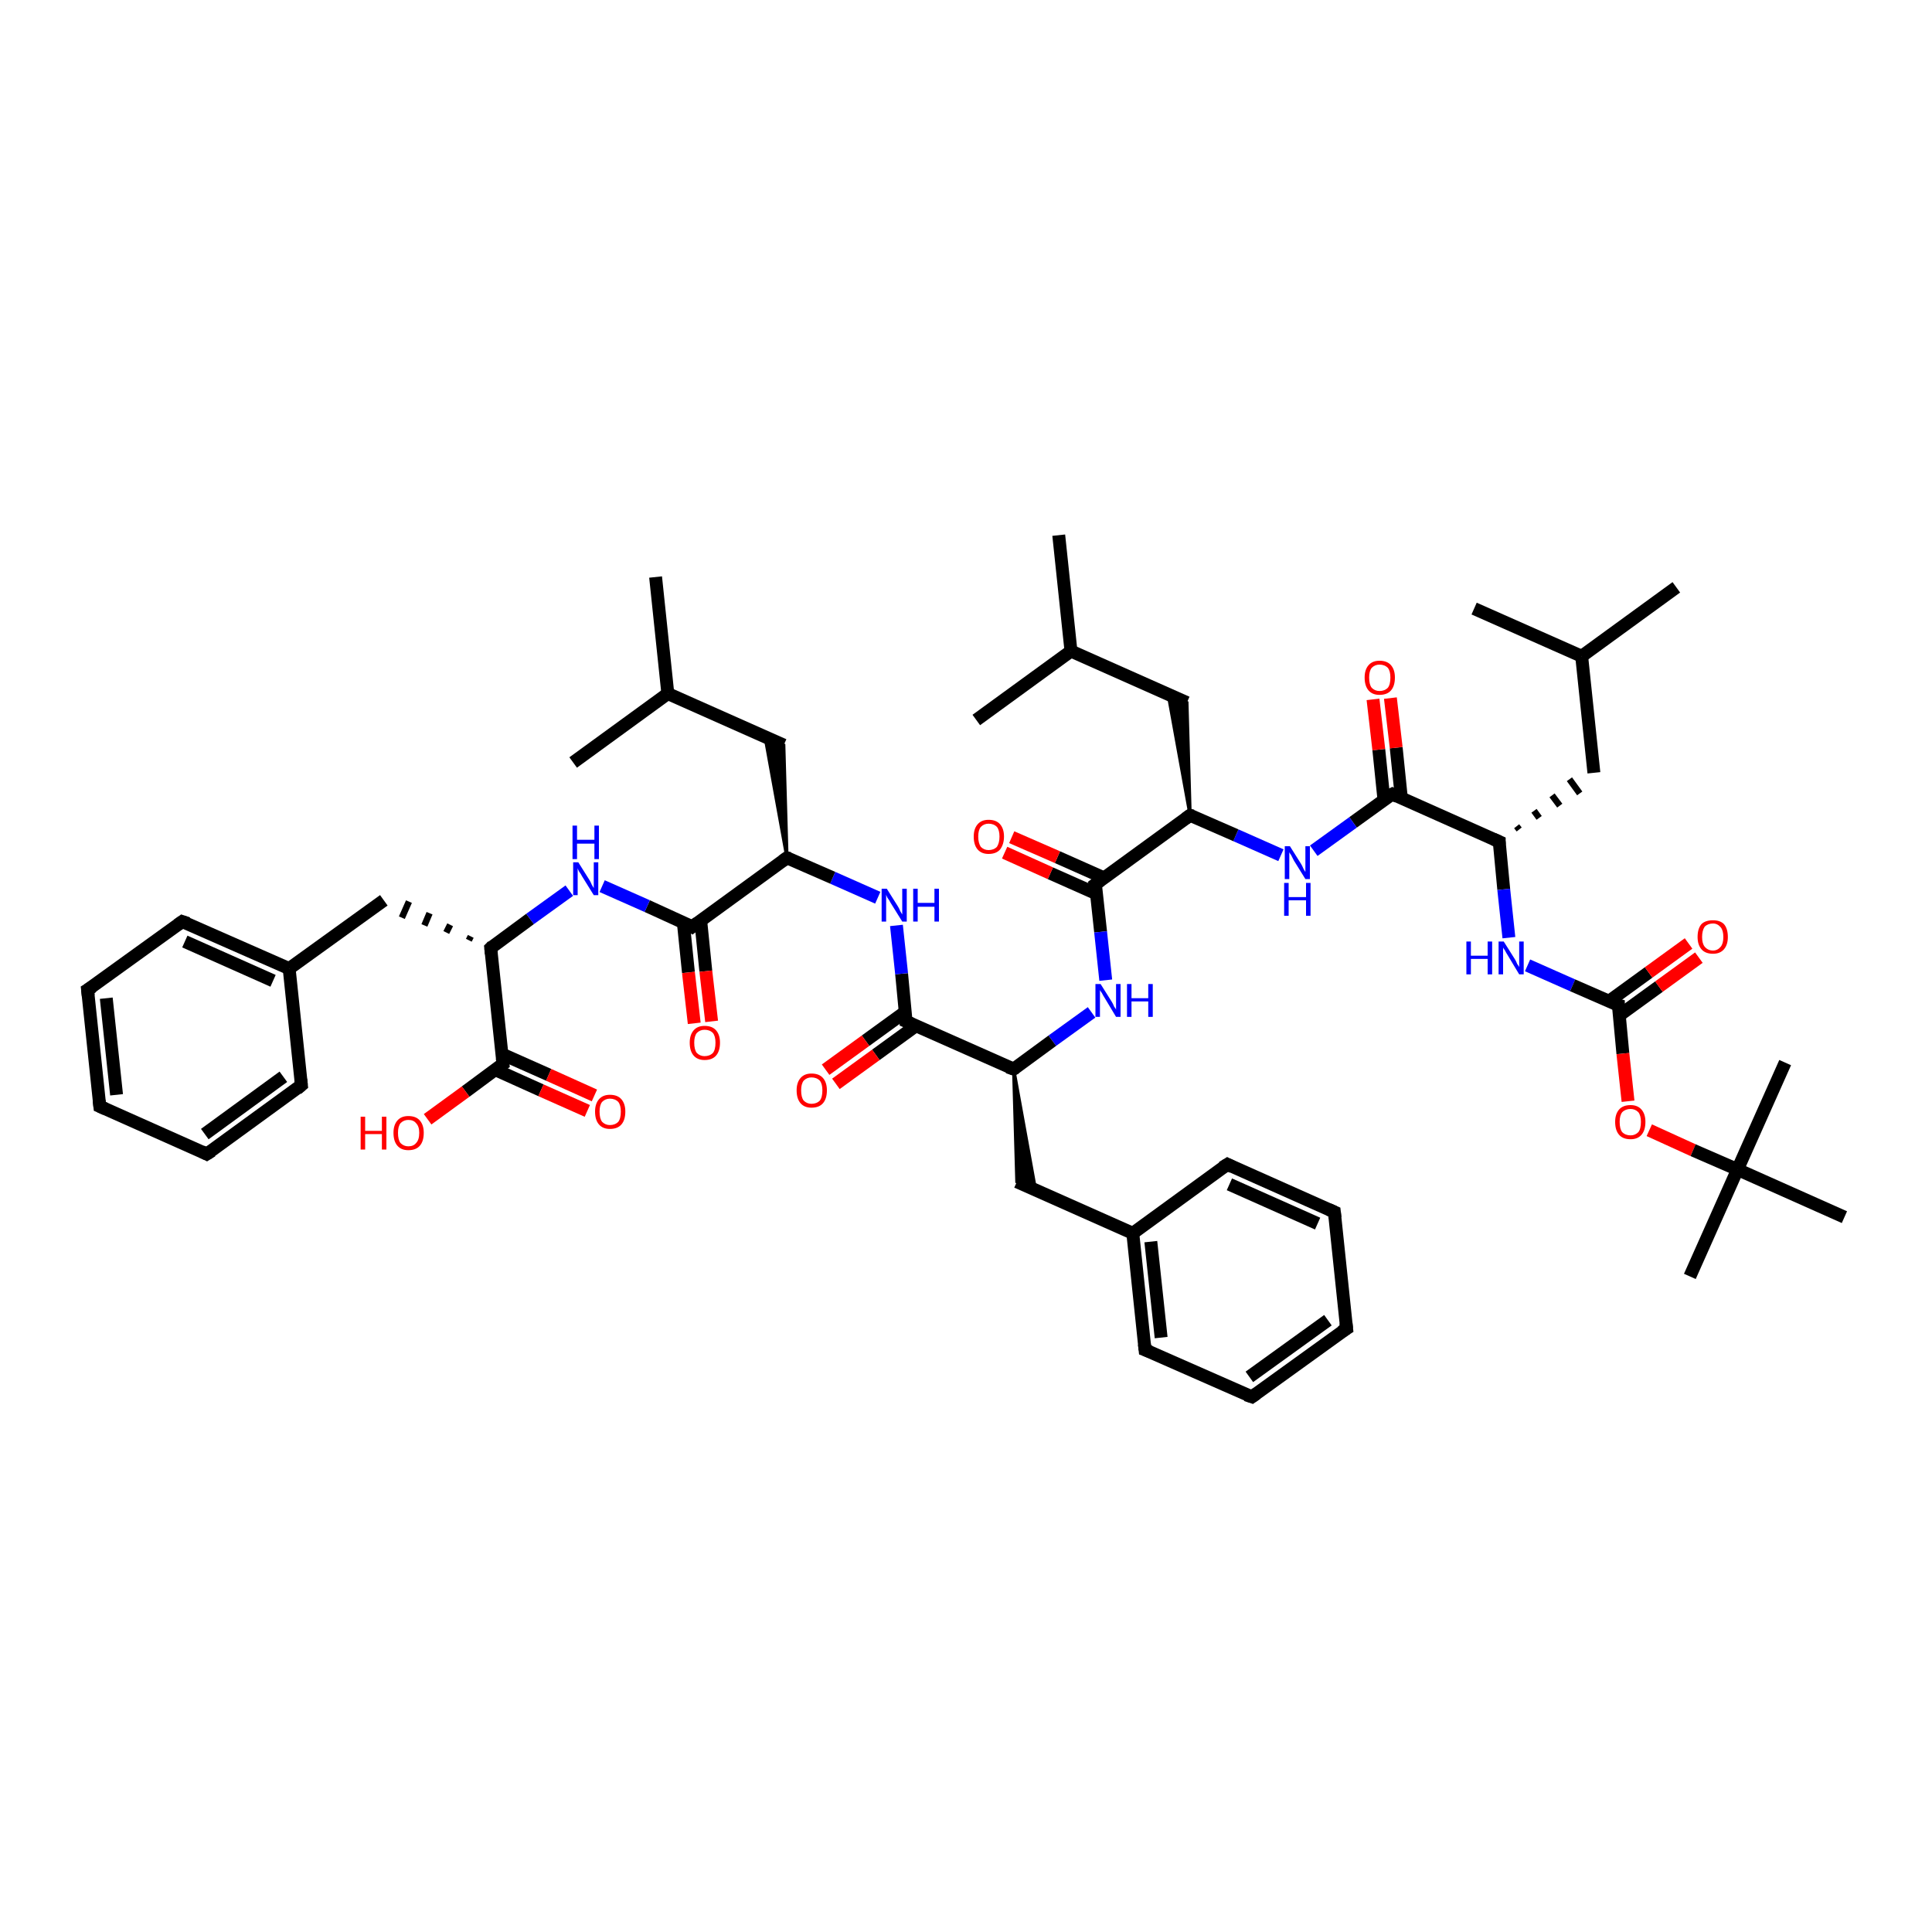 <?xml version='1.0' encoding='iso-8859-1'?>
<svg version='1.1' baseProfile='full'
              xmlns='http://www.w3.org/2000/svg'
                      xmlns:rdkit='http://www.rdkit.org/xml'
                      xmlns:xlink='http://www.w3.org/1999/xlink'
                  xml:space='preserve'
width='300px' height='300px' viewBox='0 0 300 300'>
<!-- END OF HEADER -->
<rect style='opacity:1.0;fill:#FFFFFF;stroke:none' width='300.0' height='300.0' x='0.0' y='0.0'> </rect>
<path class='bond-0 atom-0 atom-1' d='M 260.3,91.2 L 245.6,101.9' style='fill:none;fill-rule:evenodd;stroke:#000000;stroke-width:2.0px;stroke-linecap:butt;stroke-linejoin:miter;stroke-opacity:1' />
<path class='bond-1 atom-1 atom-2' d='M 245.6,101.9 L 228.9,94.5' style='fill:none;fill-rule:evenodd;stroke:#000000;stroke-width:2.0px;stroke-linecap:butt;stroke-linejoin:miter;stroke-opacity:1' />
<path class='bond-2 atom-1 atom-3' d='M 245.6,101.9 L 247.5,120.0' style='fill:none;fill-rule:evenodd;stroke:#000000;stroke-width:2.0px;stroke-linecap:butt;stroke-linejoin:miter;stroke-opacity:1' />
<path class='bond-3 atom-4 atom-3' d='M 235.9,128.8 L 235.5,128.3' style='fill:none;fill-rule:evenodd;stroke:#000000;stroke-width:1.0px;stroke-linecap:butt;stroke-linejoin:miter;stroke-opacity:1' />
<path class='bond-3 atom-4 atom-3' d='M 239.0,127.0 L 238.2,125.9' style='fill:none;fill-rule:evenodd;stroke:#000000;stroke-width:1.0px;stroke-linecap:butt;stroke-linejoin:miter;stroke-opacity:1' />
<path class='bond-3 atom-4 atom-3' d='M 242.2,125.1 L 241.0,123.5' style='fill:none;fill-rule:evenodd;stroke:#000000;stroke-width:1.0px;stroke-linecap:butt;stroke-linejoin:miter;stroke-opacity:1' />
<path class='bond-3 atom-4 atom-3' d='M 245.3,123.2 L 243.7,121.0' style='fill:none;fill-rule:evenodd;stroke:#000000;stroke-width:1.0px;stroke-linecap:butt;stroke-linejoin:miter;stroke-opacity:1' />
<path class='bond-4 atom-4 atom-5' d='M 232.8,130.7 L 233.5,138.1' style='fill:none;fill-rule:evenodd;stroke:#000000;stroke-width:2.0px;stroke-linecap:butt;stroke-linejoin:miter;stroke-opacity:1' />
<path class='bond-4 atom-4 atom-5' d='M 233.5,138.1 L 234.3,145.6' style='fill:none;fill-rule:evenodd;stroke:#0000FF;stroke-width:2.0px;stroke-linecap:butt;stroke-linejoin:miter;stroke-opacity:1' />
<path class='bond-5 atom-5 atom-6' d='M 237.2,149.9 L 244.2,153.0' style='fill:none;fill-rule:evenodd;stroke:#0000FF;stroke-width:2.0px;stroke-linecap:butt;stroke-linejoin:miter;stroke-opacity:1' />
<path class='bond-5 atom-5 atom-6' d='M 244.2,153.0 L 251.3,156.1' style='fill:none;fill-rule:evenodd;stroke:#000000;stroke-width:2.0px;stroke-linecap:butt;stroke-linejoin:miter;stroke-opacity:1' />
<path class='bond-6 atom-6 atom-7' d='M 251.4,157.7 L 257.6,153.2' style='fill:none;fill-rule:evenodd;stroke:#000000;stroke-width:2.0px;stroke-linecap:butt;stroke-linejoin:miter;stroke-opacity:1' />
<path class='bond-6 atom-6 atom-7' d='M 257.6,153.2 L 263.8,148.7' style='fill:none;fill-rule:evenodd;stroke:#FF0000;stroke-width:2.0px;stroke-linecap:butt;stroke-linejoin:miter;stroke-opacity:1' />
<path class='bond-6 atom-6 atom-7' d='M 249.8,155.5 L 256.0,151.0' style='fill:none;fill-rule:evenodd;stroke:#000000;stroke-width:2.0px;stroke-linecap:butt;stroke-linejoin:miter;stroke-opacity:1' />
<path class='bond-6 atom-6 atom-7' d='M 256.0,151.0 L 262.2,146.5' style='fill:none;fill-rule:evenodd;stroke:#FF0000;stroke-width:2.0px;stroke-linecap:butt;stroke-linejoin:miter;stroke-opacity:1' />
<path class='bond-7 atom-6 atom-8' d='M 251.3,156.1 L 252.0,163.6' style='fill:none;fill-rule:evenodd;stroke:#000000;stroke-width:2.0px;stroke-linecap:butt;stroke-linejoin:miter;stroke-opacity:1' />
<path class='bond-7 atom-6 atom-8' d='M 252.0,163.6 L 252.8,171.0' style='fill:none;fill-rule:evenodd;stroke:#FF0000;stroke-width:2.0px;stroke-linecap:butt;stroke-linejoin:miter;stroke-opacity:1' />
<path class='bond-8 atom-8 atom-9' d='M 256.1,175.5 L 262.9,178.6' style='fill:none;fill-rule:evenodd;stroke:#FF0000;stroke-width:2.0px;stroke-linecap:butt;stroke-linejoin:miter;stroke-opacity:1' />
<path class='bond-8 atom-8 atom-9' d='M 262.9,178.6 L 269.8,181.6' style='fill:none;fill-rule:evenodd;stroke:#000000;stroke-width:2.0px;stroke-linecap:butt;stroke-linejoin:miter;stroke-opacity:1' />
<path class='bond-9 atom-9 atom-10' d='M 269.8,181.6 L 262.4,198.2' style='fill:none;fill-rule:evenodd;stroke:#000000;stroke-width:2.0px;stroke-linecap:butt;stroke-linejoin:miter;stroke-opacity:1' />
<path class='bond-10 atom-9 atom-11' d='M 269.8,181.6 L 277.2,165.0' style='fill:none;fill-rule:evenodd;stroke:#000000;stroke-width:2.0px;stroke-linecap:butt;stroke-linejoin:miter;stroke-opacity:1' />
<path class='bond-11 atom-9 atom-12' d='M 269.8,181.6 L 286.4,189.0' style='fill:none;fill-rule:evenodd;stroke:#000000;stroke-width:2.0px;stroke-linecap:butt;stroke-linejoin:miter;stroke-opacity:1' />
<path class='bond-12 atom-4 atom-13' d='M 232.8,130.7 L 216.2,123.3' style='fill:none;fill-rule:evenodd;stroke:#000000;stroke-width:2.0px;stroke-linecap:butt;stroke-linejoin:miter;stroke-opacity:1' />
<path class='bond-13 atom-13 atom-14' d='M 217.6,123.9 L 216.8,116.1' style='fill:none;fill-rule:evenodd;stroke:#000000;stroke-width:2.0px;stroke-linecap:butt;stroke-linejoin:miter;stroke-opacity:1' />
<path class='bond-13 atom-13 atom-14' d='M 216.8,116.1 L 215.9,108.4' style='fill:none;fill-rule:evenodd;stroke:#FF0000;stroke-width:2.0px;stroke-linecap:butt;stroke-linejoin:miter;stroke-opacity:1' />
<path class='bond-13 atom-13 atom-14' d='M 214.9,124.2 L 214.1,116.4' style='fill:none;fill-rule:evenodd;stroke:#000000;stroke-width:2.0px;stroke-linecap:butt;stroke-linejoin:miter;stroke-opacity:1' />
<path class='bond-13 atom-13 atom-14' d='M 214.1,116.4 L 213.2,108.6' style='fill:none;fill-rule:evenodd;stroke:#FF0000;stroke-width:2.0px;stroke-linecap:butt;stroke-linejoin:miter;stroke-opacity:1' />
<path class='bond-14 atom-13 atom-15' d='M 216.2,123.3 L 210.1,127.7' style='fill:none;fill-rule:evenodd;stroke:#000000;stroke-width:2.0px;stroke-linecap:butt;stroke-linejoin:miter;stroke-opacity:1' />
<path class='bond-14 atom-13 atom-15' d='M 210.1,127.7 L 204.0,132.1' style='fill:none;fill-rule:evenodd;stroke:#0000FF;stroke-width:2.0px;stroke-linecap:butt;stroke-linejoin:miter;stroke-opacity:1' />
<path class='bond-15 atom-15 atom-16' d='M 198.9,132.8 L 191.9,129.7' style='fill:none;fill-rule:evenodd;stroke:#0000FF;stroke-width:2.0px;stroke-linecap:butt;stroke-linejoin:miter;stroke-opacity:1' />
<path class='bond-15 atom-15 atom-16' d='M 191.9,129.7 L 184.8,126.6' style='fill:none;fill-rule:evenodd;stroke:#000000;stroke-width:2.0px;stroke-linecap:butt;stroke-linejoin:miter;stroke-opacity:1' />
<path class='bond-16 atom-16 atom-17' d='M 184.8,126.6 L 181.4,107.8 L 184.3,109.1 Z' style='fill:#000000;fill-rule:evenodd;fill-opacity:1;stroke:#000000;stroke-width:0.5px;stroke-linecap:butt;stroke-linejoin:miter;stroke-opacity:1;' />
<path class='bond-17 atom-17 atom-18' d='M 184.3,109.1 L 166.3,101.1' style='fill:none;fill-rule:evenodd;stroke:#000000;stroke-width:2.0px;stroke-linecap:butt;stroke-linejoin:miter;stroke-opacity:1' />
<path class='bond-18 atom-18 atom-19' d='M 166.3,101.1 L 164.4,83.1' style='fill:none;fill-rule:evenodd;stroke:#000000;stroke-width:2.0px;stroke-linecap:butt;stroke-linejoin:miter;stroke-opacity:1' />
<path class='bond-19 atom-18 atom-20' d='M 166.3,101.1 L 151.6,111.8' style='fill:none;fill-rule:evenodd;stroke:#000000;stroke-width:2.0px;stroke-linecap:butt;stroke-linejoin:miter;stroke-opacity:1' />
<path class='bond-20 atom-16 atom-21' d='M 184.8,126.6 L 170.1,137.3' style='fill:none;fill-rule:evenodd;stroke:#000000;stroke-width:2.0px;stroke-linecap:butt;stroke-linejoin:miter;stroke-opacity:1' />
<path class='bond-21 atom-21 atom-22' d='M 171.4,136.3 L 164.2,133.1' style='fill:none;fill-rule:evenodd;stroke:#000000;stroke-width:2.0px;stroke-linecap:butt;stroke-linejoin:miter;stroke-opacity:1' />
<path class='bond-21 atom-21 atom-22' d='M 164.2,133.1 L 157.1,130.0' style='fill:none;fill-rule:evenodd;stroke:#FF0000;stroke-width:2.0px;stroke-linecap:butt;stroke-linejoin:miter;stroke-opacity:1' />
<path class='bond-21 atom-21 atom-22' d='M 170.3,138.8 L 163.1,135.6' style='fill:none;fill-rule:evenodd;stroke:#000000;stroke-width:2.0px;stroke-linecap:butt;stroke-linejoin:miter;stroke-opacity:1' />
<path class='bond-21 atom-21 atom-22' d='M 163.1,135.6 L 156.0,132.4' style='fill:none;fill-rule:evenodd;stroke:#FF0000;stroke-width:2.0px;stroke-linecap:butt;stroke-linejoin:miter;stroke-opacity:1' />
<path class='bond-22 atom-21 atom-23' d='M 170.1,137.3 L 170.9,144.7' style='fill:none;fill-rule:evenodd;stroke:#000000;stroke-width:2.0px;stroke-linecap:butt;stroke-linejoin:miter;stroke-opacity:1' />
<path class='bond-22 atom-21 atom-23' d='M 170.9,144.7 L 171.7,152.2' style='fill:none;fill-rule:evenodd;stroke:#0000FF;stroke-width:2.0px;stroke-linecap:butt;stroke-linejoin:miter;stroke-opacity:1' />
<path class='bond-23 atom-23 atom-24' d='M 169.5,157.2 L 163.4,161.6' style='fill:none;fill-rule:evenodd;stroke:#0000FF;stroke-width:2.0px;stroke-linecap:butt;stroke-linejoin:miter;stroke-opacity:1' />
<path class='bond-23 atom-23 atom-24' d='M 163.4,161.6 L 157.4,166.0' style='fill:none;fill-rule:evenodd;stroke:#000000;stroke-width:2.0px;stroke-linecap:butt;stroke-linejoin:miter;stroke-opacity:1' />
<path class='bond-24 atom-24 atom-25' d='M 157.4,166.0 L 160.8,184.8 L 157.9,183.5 Z' style='fill:#000000;fill-rule:evenodd;fill-opacity:1;stroke:#000000;stroke-width:0.5px;stroke-linecap:butt;stroke-linejoin:miter;stroke-opacity:1;' />
<path class='bond-25 atom-25 atom-26' d='M 157.9,183.5 L 175.9,191.5' style='fill:none;fill-rule:evenodd;stroke:#000000;stroke-width:2.0px;stroke-linecap:butt;stroke-linejoin:miter;stroke-opacity:1' />
<path class='bond-26 atom-26 atom-27' d='M 175.9,191.5 L 177.8,209.6' style='fill:none;fill-rule:evenodd;stroke:#000000;stroke-width:2.0px;stroke-linecap:butt;stroke-linejoin:miter;stroke-opacity:1' />
<path class='bond-26 atom-26 atom-27' d='M 178.7,192.8 L 180.3,207.7' style='fill:none;fill-rule:evenodd;stroke:#000000;stroke-width:2.0px;stroke-linecap:butt;stroke-linejoin:miter;stroke-opacity:1' />
<path class='bond-27 atom-27 atom-28' d='M 177.8,209.6 L 194.4,216.9' style='fill:none;fill-rule:evenodd;stroke:#000000;stroke-width:2.0px;stroke-linecap:butt;stroke-linejoin:miter;stroke-opacity:1' />
<path class='bond-28 atom-28 atom-29' d='M 194.4,216.9 L 209.1,206.3' style='fill:none;fill-rule:evenodd;stroke:#000000;stroke-width:2.0px;stroke-linecap:butt;stroke-linejoin:miter;stroke-opacity:1' />
<path class='bond-28 atom-28 atom-29' d='M 194.0,213.8 L 206.2,205.0' style='fill:none;fill-rule:evenodd;stroke:#000000;stroke-width:2.0px;stroke-linecap:butt;stroke-linejoin:miter;stroke-opacity:1' />
<path class='bond-29 atom-29 atom-30' d='M 209.1,206.3 L 207.2,188.2' style='fill:none;fill-rule:evenodd;stroke:#000000;stroke-width:2.0px;stroke-linecap:butt;stroke-linejoin:miter;stroke-opacity:1' />
<path class='bond-30 atom-30 atom-31' d='M 207.2,188.2 L 190.6,180.8' style='fill:none;fill-rule:evenodd;stroke:#000000;stroke-width:2.0px;stroke-linecap:butt;stroke-linejoin:miter;stroke-opacity:1' />
<path class='bond-30 atom-30 atom-31' d='M 204.6,190.0 L 190.9,183.9' style='fill:none;fill-rule:evenodd;stroke:#000000;stroke-width:2.0px;stroke-linecap:butt;stroke-linejoin:miter;stroke-opacity:1' />
<path class='bond-31 atom-24 atom-32' d='M 157.4,166.0 L 140.7,158.6' style='fill:none;fill-rule:evenodd;stroke:#000000;stroke-width:2.0px;stroke-linecap:butt;stroke-linejoin:miter;stroke-opacity:1' />
<path class='bond-32 atom-32 atom-33' d='M 140.6,157.1 L 134.4,161.6' style='fill:none;fill-rule:evenodd;stroke:#000000;stroke-width:2.0px;stroke-linecap:butt;stroke-linejoin:miter;stroke-opacity:1' />
<path class='bond-32 atom-32 atom-33' d='M 134.4,161.6 L 128.2,166.1' style='fill:none;fill-rule:evenodd;stroke:#FF0000;stroke-width:2.0px;stroke-linecap:butt;stroke-linejoin:miter;stroke-opacity:1' />
<path class='bond-32 atom-32 atom-33' d='M 142.2,159.3 L 136.0,163.8' style='fill:none;fill-rule:evenodd;stroke:#000000;stroke-width:2.0px;stroke-linecap:butt;stroke-linejoin:miter;stroke-opacity:1' />
<path class='bond-32 atom-32 atom-33' d='M 136.0,163.8 L 129.8,168.3' style='fill:none;fill-rule:evenodd;stroke:#FF0000;stroke-width:2.0px;stroke-linecap:butt;stroke-linejoin:miter;stroke-opacity:1' />
<path class='bond-33 atom-32 atom-34' d='M 140.7,158.6 L 140.0,151.2' style='fill:none;fill-rule:evenodd;stroke:#000000;stroke-width:2.0px;stroke-linecap:butt;stroke-linejoin:miter;stroke-opacity:1' />
<path class='bond-33 atom-32 atom-34' d='M 140.0,151.2 L 139.2,143.7' style='fill:none;fill-rule:evenodd;stroke:#0000FF;stroke-width:2.0px;stroke-linecap:butt;stroke-linejoin:miter;stroke-opacity:1' />
<path class='bond-34 atom-34 atom-35' d='M 136.3,139.4 L 129.3,136.3' style='fill:none;fill-rule:evenodd;stroke:#0000FF;stroke-width:2.0px;stroke-linecap:butt;stroke-linejoin:miter;stroke-opacity:1' />
<path class='bond-34 atom-34 atom-35' d='M 129.3,136.3 L 122.2,133.2' style='fill:none;fill-rule:evenodd;stroke:#000000;stroke-width:2.0px;stroke-linecap:butt;stroke-linejoin:miter;stroke-opacity:1' />
<path class='bond-35 atom-35 atom-36' d='M 122.2,133.2 L 118.8,114.4 L 121.7,115.7 Z' style='fill:#000000;fill-rule:evenodd;fill-opacity:1;stroke:#000000;stroke-width:0.5px;stroke-linecap:butt;stroke-linejoin:miter;stroke-opacity:1;' />
<path class='bond-36 atom-36 atom-37' d='M 121.7,115.7 L 103.7,107.7' style='fill:none;fill-rule:evenodd;stroke:#000000;stroke-width:2.0px;stroke-linecap:butt;stroke-linejoin:miter;stroke-opacity:1' />
<path class='bond-37 atom-37 atom-38' d='M 103.7,107.7 L 101.8,89.6' style='fill:none;fill-rule:evenodd;stroke:#000000;stroke-width:2.0px;stroke-linecap:butt;stroke-linejoin:miter;stroke-opacity:1' />
<path class='bond-38 atom-37 atom-39' d='M 103.7,107.7 L 89.0,118.4' style='fill:none;fill-rule:evenodd;stroke:#000000;stroke-width:2.0px;stroke-linecap:butt;stroke-linejoin:miter;stroke-opacity:1' />
<path class='bond-39 atom-35 atom-40' d='M 122.2,133.2 L 107.5,143.9' style='fill:none;fill-rule:evenodd;stroke:#000000;stroke-width:2.0px;stroke-linecap:butt;stroke-linejoin:miter;stroke-opacity:1' />
<path class='bond-40 atom-40 atom-41' d='M 106.1,143.2 L 106.9,151.0' style='fill:none;fill-rule:evenodd;stroke:#000000;stroke-width:2.0px;stroke-linecap:butt;stroke-linejoin:miter;stroke-opacity:1' />
<path class='bond-40 atom-40 atom-41' d='M 106.9,151.0 L 107.8,158.9' style='fill:none;fill-rule:evenodd;stroke:#FF0000;stroke-width:2.0px;stroke-linecap:butt;stroke-linejoin:miter;stroke-opacity:1' />
<path class='bond-40 atom-40 atom-41' d='M 108.8,142.9 L 109.6,150.8' style='fill:none;fill-rule:evenodd;stroke:#000000;stroke-width:2.0px;stroke-linecap:butt;stroke-linejoin:miter;stroke-opacity:1' />
<path class='bond-40 atom-40 atom-41' d='M 109.6,150.8 L 110.5,158.6' style='fill:none;fill-rule:evenodd;stroke:#FF0000;stroke-width:2.0px;stroke-linecap:butt;stroke-linejoin:miter;stroke-opacity:1' />
<path class='bond-41 atom-40 atom-42' d='M 107.5,143.9 L 100.5,140.7' style='fill:none;fill-rule:evenodd;stroke:#000000;stroke-width:2.0px;stroke-linecap:butt;stroke-linejoin:miter;stroke-opacity:1' />
<path class='bond-41 atom-40 atom-42' d='M 100.5,140.7 L 93.5,137.6' style='fill:none;fill-rule:evenodd;stroke:#0000FF;stroke-width:2.0px;stroke-linecap:butt;stroke-linejoin:miter;stroke-opacity:1' />
<path class='bond-42 atom-42 atom-43' d='M 88.4,138.3 L 82.3,142.7' style='fill:none;fill-rule:evenodd;stroke:#0000FF;stroke-width:2.0px;stroke-linecap:butt;stroke-linejoin:miter;stroke-opacity:1' />
<path class='bond-42 atom-42 atom-43' d='M 82.3,142.7 L 76.2,147.2' style='fill:none;fill-rule:evenodd;stroke:#000000;stroke-width:2.0px;stroke-linecap:butt;stroke-linejoin:miter;stroke-opacity:1' />
<path class='bond-43 atom-43 atom-44' d='M 73.1,145.4 L 72.8,146.0' style='fill:none;fill-rule:evenodd;stroke:#000000;stroke-width:1.0px;stroke-linecap:butt;stroke-linejoin:miter;stroke-opacity:1' />
<path class='bond-43 atom-43 atom-44' d='M 69.9,143.6 L 69.3,144.8' style='fill:none;fill-rule:evenodd;stroke:#000000;stroke-width:1.0px;stroke-linecap:butt;stroke-linejoin:miter;stroke-opacity:1' />
<path class='bond-43 atom-43 atom-44' d='M 66.7,141.8 L 65.9,143.7' style='fill:none;fill-rule:evenodd;stroke:#000000;stroke-width:1.0px;stroke-linecap:butt;stroke-linejoin:miter;stroke-opacity:1' />
<path class='bond-43 atom-43 atom-44' d='M 63.5,140.0 L 62.4,142.5' style='fill:none;fill-rule:evenodd;stroke:#000000;stroke-width:1.0px;stroke-linecap:butt;stroke-linejoin:miter;stroke-opacity:1' />
<path class='bond-44 atom-44 atom-45' d='M 59.6,139.8 L 44.9,150.4' style='fill:none;fill-rule:evenodd;stroke:#000000;stroke-width:2.0px;stroke-linecap:butt;stroke-linejoin:miter;stroke-opacity:1' />
<path class='bond-45 atom-45 atom-46' d='M 44.9,150.4 L 28.3,143.1' style='fill:none;fill-rule:evenodd;stroke:#000000;stroke-width:2.0px;stroke-linecap:butt;stroke-linejoin:miter;stroke-opacity:1' />
<path class='bond-45 atom-45 atom-46' d='M 42.4,152.3 L 28.7,146.2' style='fill:none;fill-rule:evenodd;stroke:#000000;stroke-width:2.0px;stroke-linecap:butt;stroke-linejoin:miter;stroke-opacity:1' />
<path class='bond-46 atom-46 atom-47' d='M 28.3,143.1 L 13.6,153.7' style='fill:none;fill-rule:evenodd;stroke:#000000;stroke-width:2.0px;stroke-linecap:butt;stroke-linejoin:miter;stroke-opacity:1' />
<path class='bond-47 atom-47 atom-48' d='M 13.6,153.7 L 15.5,171.8' style='fill:none;fill-rule:evenodd;stroke:#000000;stroke-width:2.0px;stroke-linecap:butt;stroke-linejoin:miter;stroke-opacity:1' />
<path class='bond-47 atom-47 atom-48' d='M 16.5,155.0 L 18.1,170.0' style='fill:none;fill-rule:evenodd;stroke:#000000;stroke-width:2.0px;stroke-linecap:butt;stroke-linejoin:miter;stroke-opacity:1' />
<path class='bond-48 atom-48 atom-49' d='M 15.5,171.8 L 32.1,179.2' style='fill:none;fill-rule:evenodd;stroke:#000000;stroke-width:2.0px;stroke-linecap:butt;stroke-linejoin:miter;stroke-opacity:1' />
<path class='bond-49 atom-49 atom-50' d='M 32.1,179.2 L 46.8,168.5' style='fill:none;fill-rule:evenodd;stroke:#000000;stroke-width:2.0px;stroke-linecap:butt;stroke-linejoin:miter;stroke-opacity:1' />
<path class='bond-49 atom-49 atom-50' d='M 31.8,176.1 L 44.0,167.2' style='fill:none;fill-rule:evenodd;stroke:#000000;stroke-width:2.0px;stroke-linecap:butt;stroke-linejoin:miter;stroke-opacity:1' />
<path class='bond-50 atom-43 atom-51' d='M 76.2,147.2 L 78.1,165.2' style='fill:none;fill-rule:evenodd;stroke:#000000;stroke-width:2.0px;stroke-linecap:butt;stroke-linejoin:miter;stroke-opacity:1' />
<path class='bond-51 atom-51 atom-52' d='M 78.1,165.2 L 72.3,169.5' style='fill:none;fill-rule:evenodd;stroke:#000000;stroke-width:2.0px;stroke-linecap:butt;stroke-linejoin:miter;stroke-opacity:1' />
<path class='bond-51 atom-51 atom-52' d='M 72.3,169.5 L 66.4,173.8' style='fill:none;fill-rule:evenodd;stroke:#FF0000;stroke-width:2.0px;stroke-linecap:butt;stroke-linejoin:miter;stroke-opacity:1' />
<path class='bond-52 atom-51 atom-53' d='M 76.9,166.1 L 84.0,169.3' style='fill:none;fill-rule:evenodd;stroke:#000000;stroke-width:2.0px;stroke-linecap:butt;stroke-linejoin:miter;stroke-opacity:1' />
<path class='bond-52 atom-51 atom-53' d='M 84.0,169.3 L 91.2,172.5' style='fill:none;fill-rule:evenodd;stroke:#FF0000;stroke-width:2.0px;stroke-linecap:butt;stroke-linejoin:miter;stroke-opacity:1' />
<path class='bond-52 atom-51 atom-53' d='M 78.0,163.7 L 85.2,166.9' style='fill:none;fill-rule:evenodd;stroke:#000000;stroke-width:2.0px;stroke-linecap:butt;stroke-linejoin:miter;stroke-opacity:1' />
<path class='bond-52 atom-51 atom-53' d='M 85.2,166.9 L 92.3,170.1' style='fill:none;fill-rule:evenodd;stroke:#FF0000;stroke-width:2.0px;stroke-linecap:butt;stroke-linejoin:miter;stroke-opacity:1' />
<path class='bond-53 atom-31 atom-26' d='M 190.6,180.8 L 175.9,191.5' style='fill:none;fill-rule:evenodd;stroke:#000000;stroke-width:2.0px;stroke-linecap:butt;stroke-linejoin:miter;stroke-opacity:1' />
<path class='bond-54 atom-50 atom-45' d='M 46.8,168.5 L 44.9,150.4' style='fill:none;fill-rule:evenodd;stroke:#000000;stroke-width:2.0px;stroke-linecap:butt;stroke-linejoin:miter;stroke-opacity:1' />
<path d='M 232.8,131.1 L 232.8,130.7 L 231.9,130.3' style='fill:none;stroke:#000000;stroke-width:2.0px;stroke-linecap:butt;stroke-linejoin:miter;stroke-opacity:1;' />
<path d='M 250.9,156.0 L 251.3,156.1 L 251.3,156.5' style='fill:none;stroke:#000000;stroke-width:2.0px;stroke-linecap:butt;stroke-linejoin:miter;stroke-opacity:1;' />
<path d='M 217.0,123.7 L 216.2,123.3 L 215.8,123.5' style='fill:none;stroke:#000000;stroke-width:2.0px;stroke-linecap:butt;stroke-linejoin:miter;stroke-opacity:1;' />
<path d='M 185.2,126.7 L 184.8,126.6 L 184.1,127.1' style='fill:none;stroke:#000000;stroke-width:2.0px;stroke-linecap:butt;stroke-linejoin:miter;stroke-opacity:1;' />
<path d='M 170.9,136.7 L 170.1,137.3 L 170.2,137.6' style='fill:none;stroke:#000000;stroke-width:2.0px;stroke-linecap:butt;stroke-linejoin:miter;stroke-opacity:1;' />
<path d='M 157.7,165.8 L 157.4,166.0 L 156.5,165.7' style='fill:none;stroke:#000000;stroke-width:2.0px;stroke-linecap:butt;stroke-linejoin:miter;stroke-opacity:1;' />
<path d='M 177.7,208.7 L 177.8,209.6 L 178.6,209.9' style='fill:none;stroke:#000000;stroke-width:2.0px;stroke-linecap:butt;stroke-linejoin:miter;stroke-opacity:1;' />
<path d='M 193.5,216.6 L 194.4,216.9 L 195.1,216.4' style='fill:none;stroke:#000000;stroke-width:2.0px;stroke-linecap:butt;stroke-linejoin:miter;stroke-opacity:1;' />
<path d='M 208.3,206.8 L 209.1,206.3 L 209.0,205.4' style='fill:none;stroke:#000000;stroke-width:2.0px;stroke-linecap:butt;stroke-linejoin:miter;stroke-opacity:1;' />
<path d='M 207.3,189.1 L 207.2,188.2 L 206.3,187.8' style='fill:none;stroke:#000000;stroke-width:2.0px;stroke-linecap:butt;stroke-linejoin:miter;stroke-opacity:1;' />
<path d='M 191.4,181.2 L 190.6,180.8 L 189.8,181.3' style='fill:none;stroke:#000000;stroke-width:2.0px;stroke-linecap:butt;stroke-linejoin:miter;stroke-opacity:1;' />
<path d='M 141.6,159.0 L 140.7,158.6 L 140.7,158.3' style='fill:none;stroke:#000000;stroke-width:2.0px;stroke-linecap:butt;stroke-linejoin:miter;stroke-opacity:1;' />
<path d='M 122.6,133.3 L 122.2,133.2 L 121.5,133.7' style='fill:none;stroke:#000000;stroke-width:2.0px;stroke-linecap:butt;stroke-linejoin:miter;stroke-opacity:1;' />
<path d='M 108.3,143.3 L 107.5,143.9 L 107.2,143.7' style='fill:none;stroke:#000000;stroke-width:2.0px;stroke-linecap:butt;stroke-linejoin:miter;stroke-opacity:1;' />
<path d='M 76.5,146.9 L 76.2,147.2 L 76.3,148.1' style='fill:none;stroke:#000000;stroke-width:2.0px;stroke-linecap:butt;stroke-linejoin:miter;stroke-opacity:1;' />
<path d='M 29.2,143.4 L 28.3,143.1 L 27.6,143.6' style='fill:none;stroke:#000000;stroke-width:2.0px;stroke-linecap:butt;stroke-linejoin:miter;stroke-opacity:1;' />
<path d='M 14.4,153.2 L 13.6,153.7 L 13.7,154.6' style='fill:none;stroke:#000000;stroke-width:2.0px;stroke-linecap:butt;stroke-linejoin:miter;stroke-opacity:1;' />
<path d='M 15.4,170.9 L 15.5,171.8 L 16.4,172.2' style='fill:none;stroke:#000000;stroke-width:2.0px;stroke-linecap:butt;stroke-linejoin:miter;stroke-opacity:1;' />
<path d='M 31.3,178.8 L 32.1,179.2 L 32.9,178.7' style='fill:none;stroke:#000000;stroke-width:2.0px;stroke-linecap:butt;stroke-linejoin:miter;stroke-opacity:1;' />
<path d='M 46.1,169.1 L 46.8,168.5 L 46.7,167.6' style='fill:none;stroke:#000000;stroke-width:2.0px;stroke-linecap:butt;stroke-linejoin:miter;stroke-opacity:1;' />
<path d='M 78.0,164.3 L 78.1,165.2 L 77.8,165.4' style='fill:none;stroke:#000000;stroke-width:2.0px;stroke-linecap:butt;stroke-linejoin:miter;stroke-opacity:1;' />
<path class='atom-5' d='M 227.7 146.2
L 228.4 146.2
L 228.4 148.4
L 231.0 148.4
L 231.0 146.2
L 231.7 146.2
L 231.7 151.3
L 231.0 151.3
L 231.0 148.9
L 228.4 148.9
L 228.4 151.3
L 227.7 151.3
L 227.7 146.2
' fill='#0000FF'/>
<path class='atom-5' d='M 233.5 146.2
L 235.2 148.9
Q 235.4 149.2, 235.6 149.7
Q 235.9 150.1, 235.9 150.2
L 235.9 146.2
L 236.6 146.2
L 236.6 151.3
L 235.9 151.3
L 234.1 148.3
Q 233.9 148.0, 233.7 147.6
Q 233.4 147.2, 233.4 147.1
L 233.4 151.3
L 232.7 151.3
L 232.7 146.2
L 233.5 146.2
' fill='#0000FF'/>
<path class='atom-7' d='M 263.6 145.5
Q 263.6 144.2, 264.2 143.5
Q 264.8 142.9, 266.0 142.9
Q 267.1 142.9, 267.7 143.5
Q 268.3 144.2, 268.3 145.5
Q 268.3 146.7, 267.7 147.4
Q 267.1 148.1, 266.0 148.1
Q 264.8 148.1, 264.2 147.4
Q 263.6 146.7, 263.6 145.5
M 266.0 147.6
Q 266.7 147.6, 267.2 147.0
Q 267.6 146.5, 267.6 145.5
Q 267.6 144.5, 267.2 144.0
Q 266.7 143.4, 266.0 143.4
Q 265.2 143.4, 264.7 143.9
Q 264.3 144.5, 264.3 145.5
Q 264.3 146.5, 264.7 147.0
Q 265.2 147.6, 266.0 147.6
' fill='#FF0000'/>
<path class='atom-8' d='M 250.8 174.2
Q 250.8 173.0, 251.4 172.3
Q 252.0 171.6, 253.2 171.6
Q 254.3 171.6, 254.9 172.3
Q 255.5 173.0, 255.5 174.2
Q 255.5 175.5, 254.9 176.2
Q 254.3 176.9, 253.2 176.9
Q 252.0 176.9, 251.4 176.2
Q 250.8 175.5, 250.8 174.2
M 253.2 176.3
Q 253.9 176.3, 254.4 175.8
Q 254.8 175.3, 254.8 174.2
Q 254.8 173.2, 254.4 172.7
Q 253.9 172.2, 253.2 172.2
Q 252.4 172.2, 251.9 172.7
Q 251.5 173.2, 251.5 174.2
Q 251.5 175.3, 251.9 175.8
Q 252.4 176.3, 253.2 176.3
' fill='#FF0000'/>
<path class='atom-14' d='M 211.9 105.2
Q 211.9 104.0, 212.5 103.3
Q 213.1 102.6, 214.2 102.6
Q 215.4 102.6, 216.0 103.3
Q 216.6 104.0, 216.6 105.2
Q 216.6 106.5, 216.0 107.2
Q 215.4 107.9, 214.2 107.9
Q 213.1 107.9, 212.5 107.2
Q 211.9 106.5, 211.9 105.2
M 214.2 107.3
Q 215.0 107.3, 215.5 106.8
Q 215.9 106.3, 215.9 105.2
Q 215.9 104.2, 215.5 103.7
Q 215.0 103.2, 214.2 103.2
Q 213.5 103.2, 213.0 103.7
Q 212.6 104.2, 212.6 105.2
Q 212.6 106.3, 213.0 106.8
Q 213.5 107.3, 214.2 107.3
' fill='#FF0000'/>
<path class='atom-15' d='M 200.3 131.4
L 202.0 134.1
Q 202.2 134.4, 202.4 134.9
Q 202.7 135.4, 202.7 135.4
L 202.7 131.4
L 203.4 131.4
L 203.4 136.5
L 202.7 136.5
L 200.9 133.6
Q 200.7 133.2, 200.5 132.8
Q 200.2 132.4, 200.2 132.3
L 200.2 136.5
L 199.5 136.5
L 199.5 131.4
L 200.3 131.4
' fill='#0000FF'/>
<path class='atom-15' d='M 199.4 137.1
L 200.1 137.1
L 200.1 139.3
L 202.8 139.3
L 202.8 137.1
L 203.5 137.1
L 203.5 142.2
L 202.8 142.2
L 202.8 139.8
L 200.1 139.8
L 200.1 142.2
L 199.4 142.2
L 199.4 137.1
' fill='#0000FF'/>
<path class='atom-22' d='M 151.2 129.9
Q 151.2 128.7, 151.8 128.0
Q 152.4 127.3, 153.5 127.3
Q 154.7 127.3, 155.3 128.0
Q 155.9 128.7, 155.9 129.9
Q 155.9 131.1, 155.3 131.9
Q 154.7 132.6, 153.5 132.6
Q 152.4 132.6, 151.8 131.9
Q 151.2 131.2, 151.2 129.9
M 153.5 132.0
Q 154.3 132.0, 154.8 131.5
Q 155.2 130.9, 155.2 129.9
Q 155.2 128.9, 154.8 128.4
Q 154.3 127.9, 153.5 127.9
Q 152.8 127.9, 152.3 128.4
Q 151.9 128.9, 151.9 129.9
Q 151.9 130.9, 152.3 131.5
Q 152.8 132.0, 153.5 132.0
' fill='#FF0000'/>
<path class='atom-23' d='M 170.9 152.8
L 172.6 155.5
Q 172.8 155.8, 173.0 156.3
Q 173.3 156.7, 173.3 156.8
L 173.3 152.8
L 174.0 152.8
L 174.0 157.9
L 173.3 157.9
L 171.5 154.9
Q 171.3 154.6, 171.1 154.2
Q 170.8 153.8, 170.8 153.7
L 170.8 157.9
L 170.1 157.9
L 170.1 152.8
L 170.9 152.8
' fill='#0000FF'/>
<path class='atom-23' d='M 175.0 152.8
L 175.7 152.8
L 175.7 155.0
L 178.3 155.0
L 178.3 152.8
L 179.0 152.8
L 179.0 157.9
L 178.3 157.9
L 178.3 155.5
L 175.7 155.5
L 175.7 157.9
L 175.0 157.9
L 175.0 152.8
' fill='#0000FF'/>
<path class='atom-33' d='M 123.7 169.3
Q 123.7 168.1, 124.3 167.4
Q 124.9 166.7, 126.0 166.7
Q 127.2 166.7, 127.8 167.4
Q 128.4 168.1, 128.4 169.3
Q 128.4 170.6, 127.8 171.3
Q 127.2 172.0, 126.0 172.0
Q 124.9 172.0, 124.3 171.3
Q 123.7 170.6, 123.7 169.3
M 126.0 171.4
Q 126.8 171.4, 127.3 170.9
Q 127.7 170.4, 127.7 169.3
Q 127.7 168.3, 127.3 167.8
Q 126.8 167.3, 126.0 167.3
Q 125.3 167.3, 124.8 167.8
Q 124.4 168.3, 124.4 169.3
Q 124.4 170.4, 124.8 170.9
Q 125.3 171.4, 126.0 171.4
' fill='#FF0000'/>
<path class='atom-34' d='M 137.7 138.0
L 139.4 140.7
Q 139.6 141.0, 139.8 141.5
Q 140.1 142.0, 140.1 142.0
L 140.1 138.0
L 140.8 138.0
L 140.8 143.1
L 140.1 143.1
L 138.3 140.2
Q 138.1 139.8, 137.8 139.4
Q 137.6 139.0, 137.6 138.9
L 137.6 143.1
L 136.9 143.1
L 136.9 138.0
L 137.7 138.0
' fill='#0000FF'/>
<path class='atom-34' d='M 141.8 138.0
L 142.5 138.0
L 142.5 140.2
L 145.1 140.2
L 145.1 138.0
L 145.8 138.0
L 145.8 143.1
L 145.1 143.1
L 145.1 140.8
L 142.5 140.8
L 142.5 143.1
L 141.8 143.1
L 141.8 138.0
' fill='#0000FF'/>
<path class='atom-41' d='M 107.1 161.9
Q 107.1 160.7, 107.7 160.0
Q 108.3 159.3, 109.4 159.3
Q 110.6 159.3, 111.2 160.0
Q 111.8 160.7, 111.8 161.9
Q 111.8 163.2, 111.2 163.9
Q 110.6 164.6, 109.4 164.6
Q 108.3 164.6, 107.7 163.9
Q 107.1 163.2, 107.1 161.9
M 109.4 164.0
Q 110.2 164.0, 110.7 163.5
Q 111.1 163.0, 111.1 161.9
Q 111.1 160.9, 110.7 160.4
Q 110.2 159.9, 109.4 159.9
Q 108.7 159.9, 108.2 160.4
Q 107.8 160.9, 107.8 161.9
Q 107.8 163.0, 108.2 163.5
Q 108.7 164.0, 109.4 164.0
' fill='#FF0000'/>
<path class='atom-42' d='M 89.8 133.9
L 91.5 136.6
Q 91.7 136.9, 91.9 137.4
Q 92.2 137.9, 92.2 137.9
L 92.2 133.9
L 92.9 133.9
L 92.9 139.0
L 92.2 139.0
L 90.4 136.1
Q 90.2 135.7, 89.9 135.3
Q 89.7 134.9, 89.7 134.8
L 89.7 139.0
L 89.0 139.0
L 89.0 133.9
L 89.8 133.9
' fill='#0000FF'/>
<path class='atom-42' d='M 88.9 128.2
L 89.6 128.2
L 89.6 130.4
L 92.3 130.4
L 92.3 128.2
L 93.0 128.2
L 93.0 133.4
L 92.3 133.4
L 92.3 131.0
L 89.6 131.0
L 89.6 133.4
L 88.9 133.4
L 88.9 128.2
' fill='#0000FF'/>
<path class='atom-52' d='M 56.0 173.4
L 56.7 173.4
L 56.7 175.6
L 59.3 175.6
L 59.3 173.4
L 60.0 173.4
L 60.0 178.5
L 59.3 178.5
L 59.3 176.1
L 56.7 176.1
L 56.7 178.5
L 56.0 178.5
L 56.0 173.4
' fill='#FF0000'/>
<path class='atom-52' d='M 61.1 175.9
Q 61.1 174.7, 61.7 174.0
Q 62.3 173.3, 63.4 173.3
Q 64.6 173.3, 65.2 174.0
Q 65.8 174.7, 65.8 175.9
Q 65.8 177.2, 65.2 177.9
Q 64.6 178.6, 63.4 178.6
Q 62.3 178.6, 61.7 177.9
Q 61.1 177.2, 61.1 175.9
M 63.4 178.0
Q 64.2 178.0, 64.6 177.5
Q 65.1 177.0, 65.1 175.9
Q 65.1 174.9, 64.6 174.4
Q 64.2 173.9, 63.4 173.9
Q 62.7 173.9, 62.2 174.4
Q 61.8 174.9, 61.8 175.9
Q 61.8 177.0, 62.2 177.5
Q 62.7 178.0, 63.4 178.0
' fill='#FF0000'/>
<path class='atom-53' d='M 92.4 172.6
Q 92.4 171.4, 93.0 170.7
Q 93.6 170.0, 94.7 170.0
Q 95.9 170.0, 96.5 170.7
Q 97.1 171.4, 97.1 172.6
Q 97.1 173.9, 96.5 174.6
Q 95.9 175.3, 94.7 175.3
Q 93.6 175.3, 93.0 174.6
Q 92.4 173.9, 92.4 172.6
M 94.7 174.7
Q 95.5 174.7, 96.0 174.2
Q 96.4 173.7, 96.4 172.6
Q 96.4 171.6, 96.0 171.1
Q 95.5 170.6, 94.7 170.6
Q 94.0 170.6, 93.5 171.1
Q 93.1 171.6, 93.1 172.6
Q 93.1 173.7, 93.5 174.2
Q 94.0 174.7, 94.7 174.7
' fill='#FF0000'/>
</svg>
